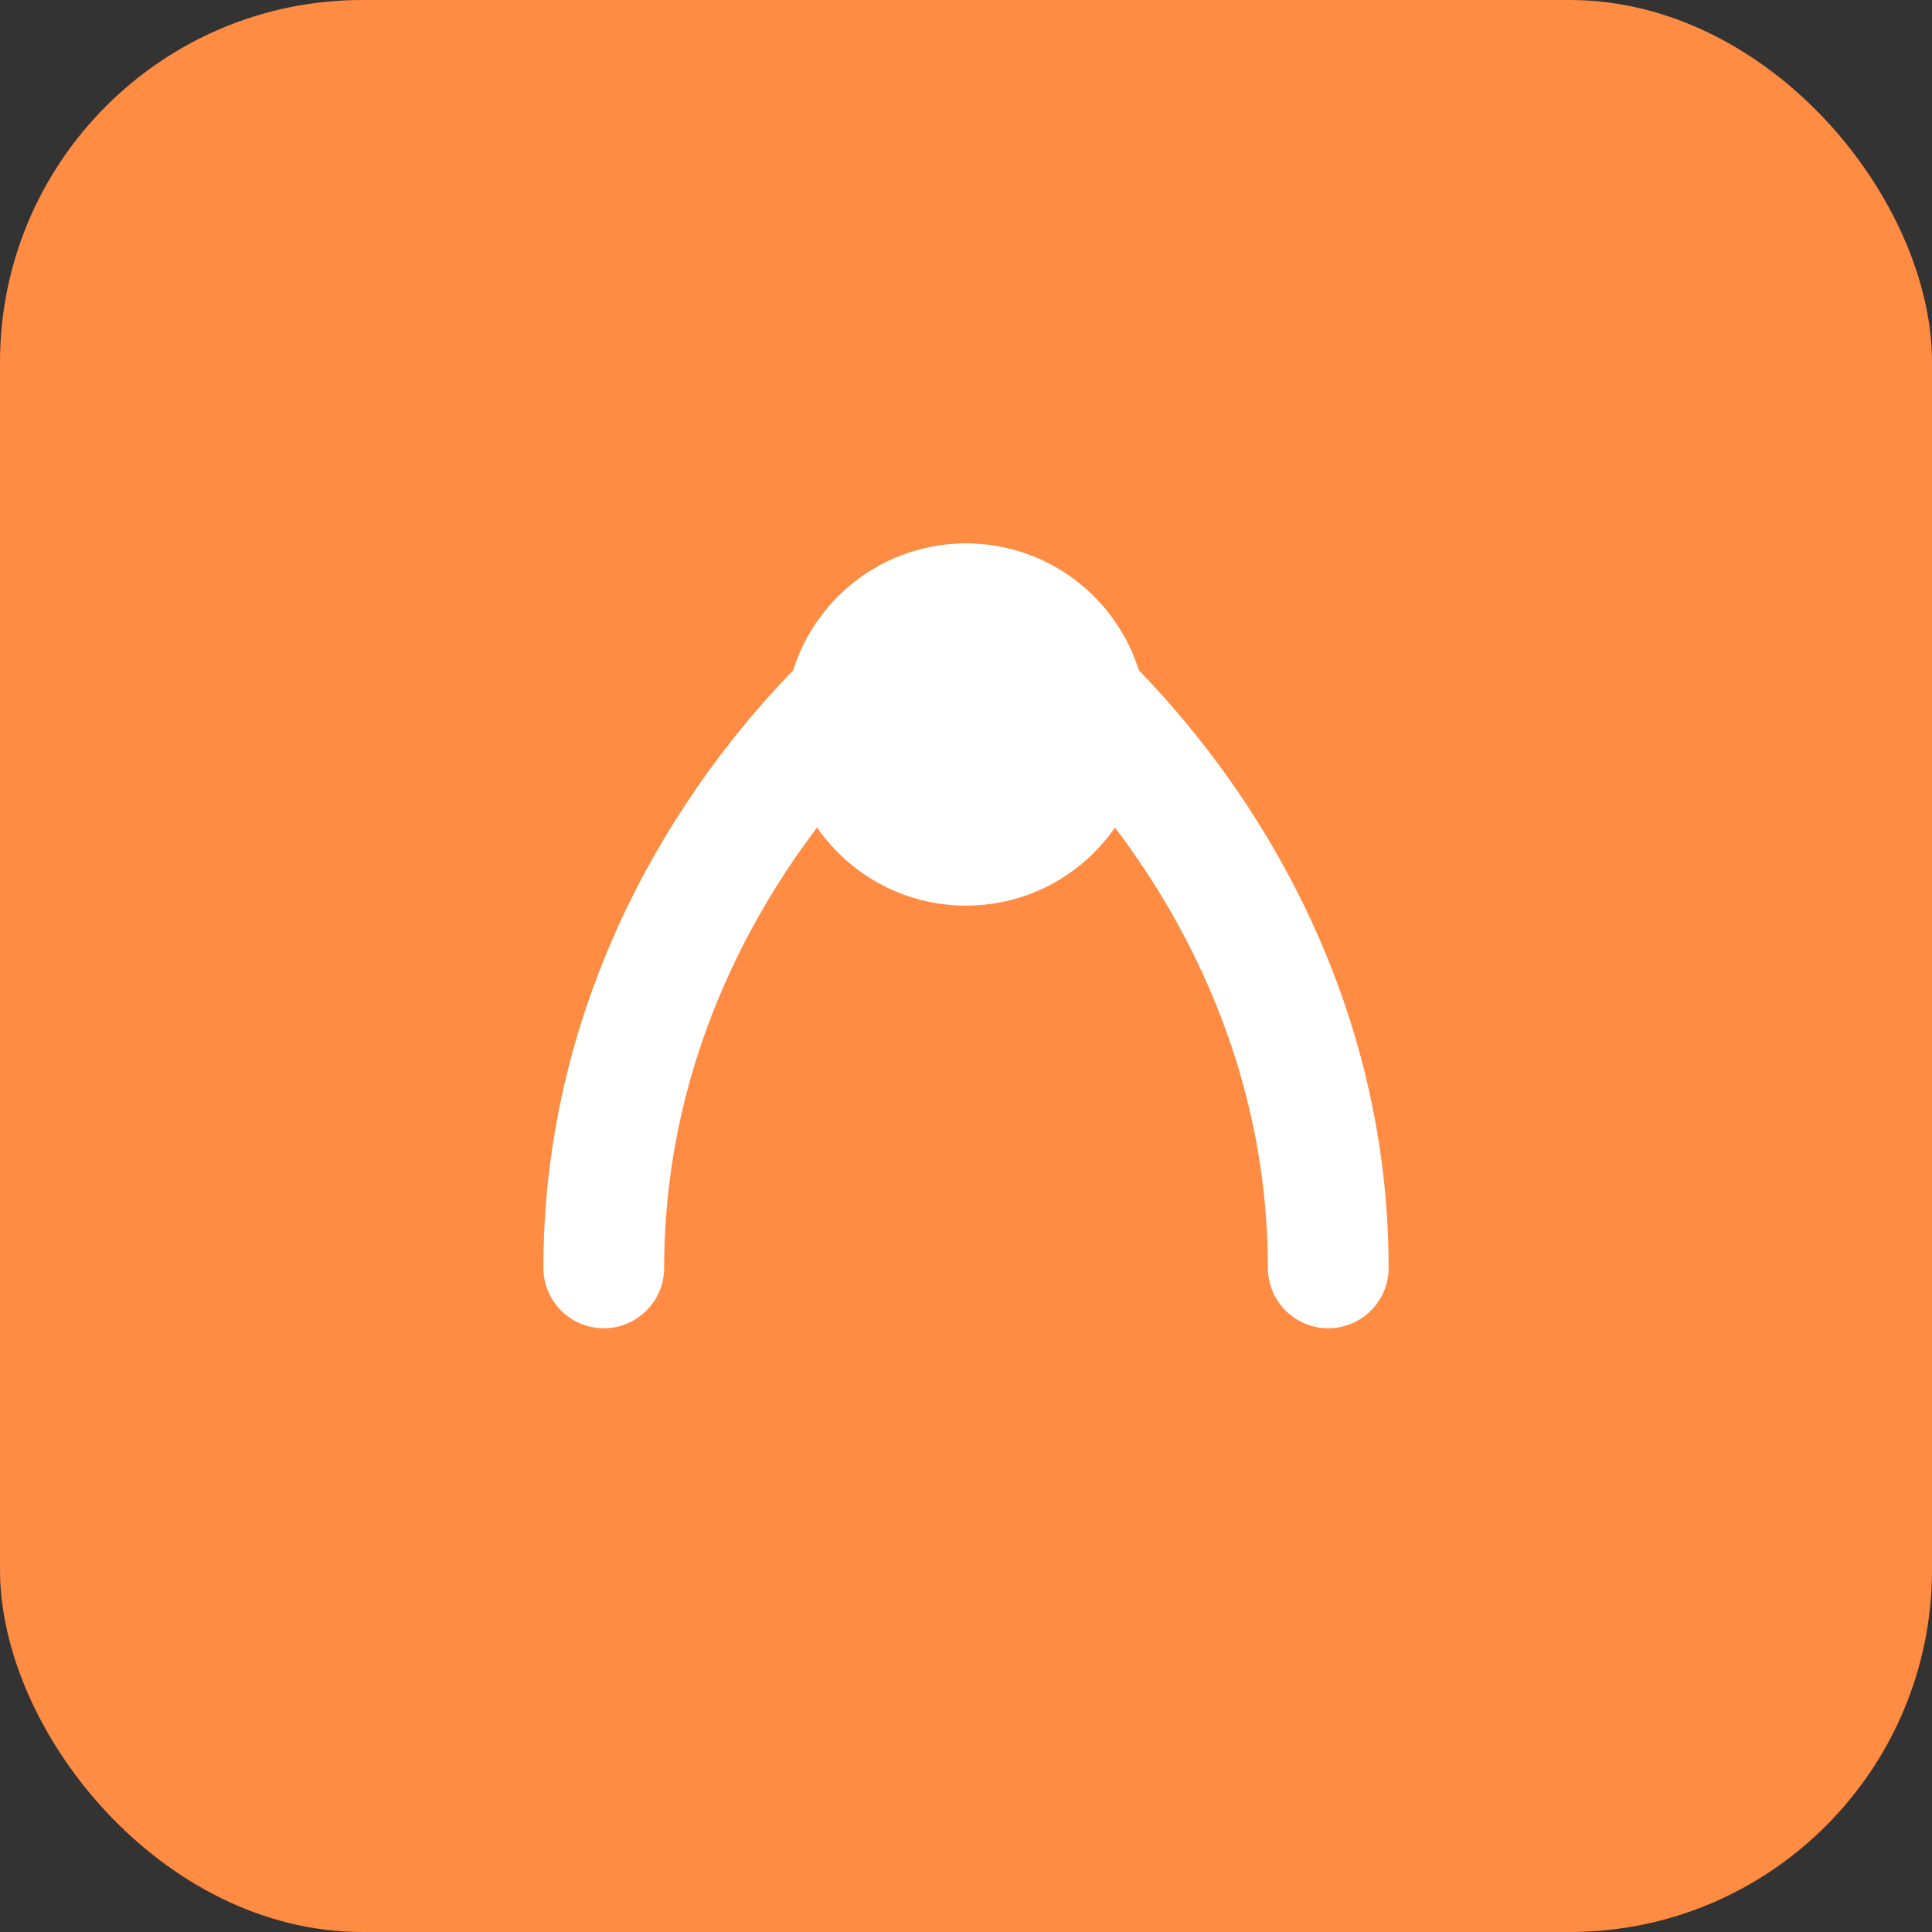 <svg xmlns="http://www.w3.org/2000/svg" viewBox="0 0 64 64">
  <rect x="0" y="0" width="64" height="64" fill="#333333" stroke="none"/>
  <rect width="64" height="64" rx="12" fill="#ff8c42"/>
  <path d="M20 42c0-10 6-18 12-22 6 4 12 12 12 22" stroke="#fff" stroke-width="4" fill="none" stroke-linecap="round" stroke-linejoin="round"/>
  <circle cx="32" cy="24" r="6" fill="#fff"/>
</svg>